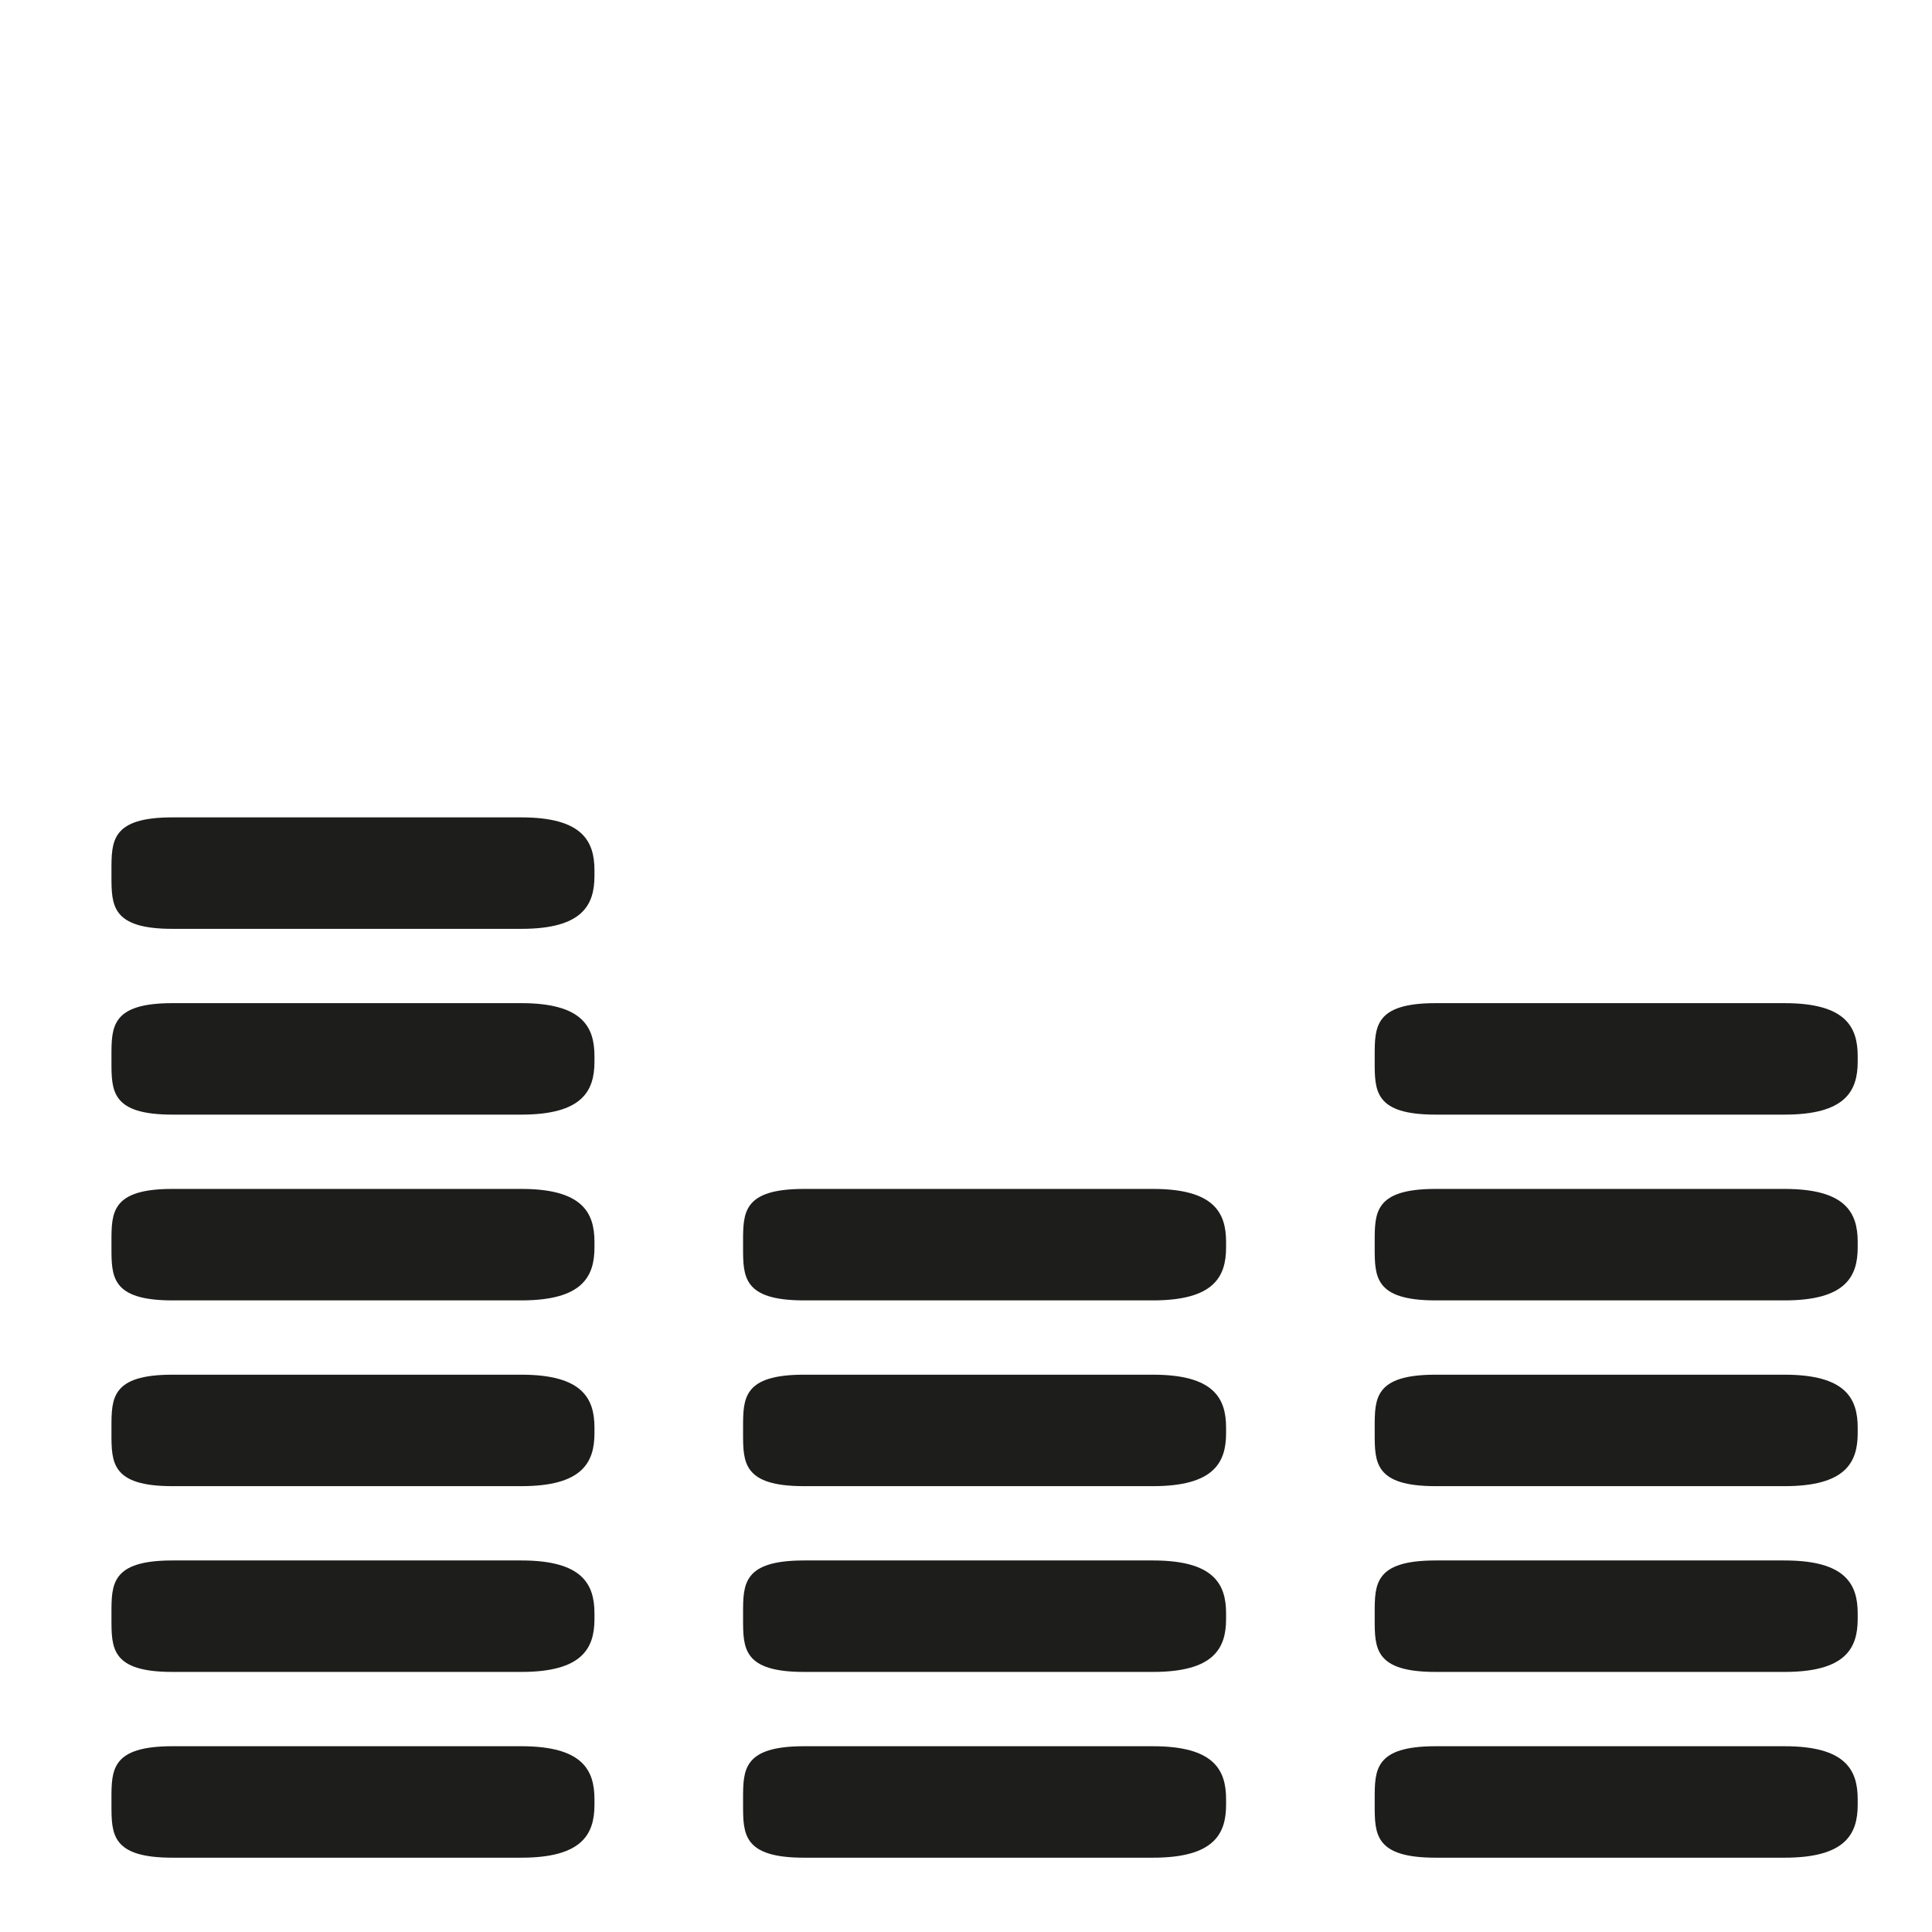 <?xml version="1.0" encoding="utf-8"?>
<!-- Generator: Adobe Illustrator 16.0.0, SVG Export Plug-In . SVG Version: 6.00 Build 0)  -->
<!DOCTYPE svg PUBLIC "-//W3C//DTD SVG 1.1 Basic//EN" "http://www.w3.org/Graphics/SVG/1.1/DTD/svg11-basic.dtd">
<svg version="1.1" baseProfile="basic" id="Capa_1" xmlns="http://www.w3.org/2000/svg" xmlns:xlink="http://www.w3.org/1999/xlink"
	 x="0px" y="0px" width="52px" height="52px" viewBox="0 0 52 52" xml:space="preserve">
<g>
	<path fill-rule="evenodd" clip-rule="evenodd" fill="#1D1D1B" d="M14.033,22H4.639C2.997,22,3,22.637,3,23.423v0.154
		C3,24.363,3,25,4.639,25h9.394C15.671,25,16,24.363,16,23.577v-0.154C16,22.637,15.671,22,14.033,22z"/>
	<path fill-rule="evenodd" clip-rule="evenodd" fill="#1D1D1B" d="M14.033,27H4.639C2.997,27,3,27.637,3,28.423v0.154
		C3,29.363,3,30,4.639,30h9.394C15.671,30,16,29.363,16,28.577v-0.154C16,27.637,15.671,27,14.033,27z"/>
	<path fill-rule="evenodd" clip-rule="evenodd" fill="#1D1D1B" d="M14.033,32H4.639C2.997,32,3,32.637,3,33.423v0.154
		C3,34.363,3,35,4.639,35h9.394C15.671,35,16,34.363,16,33.577v-0.154C16,32.637,15.671,32,14.033,32z"/>
	<path fill-rule="evenodd" clip-rule="evenodd" fill="#1D1D1B" d="M14.033,37H4.639C2.997,37,3,37.637,3,38.423v0.154
		C3,39.363,3,40,4.639,40h9.394C15.671,40,16,39.363,16,38.577v-0.154C16,37.637,15.671,37,14.033,37z"/>
	<path fill-rule="evenodd" clip-rule="evenodd" fill="#1D1D1B" d="M14.033,42H4.639C2.997,42,3,42.637,3,43.423v0.154
		C3,44.363,3,45,4.639,45h9.394C15.671,45,16,44.363,16,43.577v-0.154C16,42.637,15.671,42,14.033,42z"/>
	<path fill-rule="evenodd" clip-rule="evenodd" fill="#1D1D1B" d="M14.033,47H4.639C2.997,47,3,47.637,3,48.423v0.154
		C3,49.363,3,50,4.639,50h9.394C15.671,50,16,49.363,16,48.577v-0.154C16,47.637,15.671,47,14.033,47z"/>
	<path fill-rule="evenodd" clip-rule="evenodd" fill="#1D1D1B" d="M31.033,32h-9.394C19.997,32,20,32.637,20,33.423v0.154
		C20,34.363,20,35,21.639,35h9.394C32.671,35,33,34.363,33,33.577v-0.154C33,32.637,32.671,32,31.033,32z"/>
	<path fill-rule="evenodd" clip-rule="evenodd" fill="#1D1D1B" d="M31.033,37h-9.394C19.997,37,20,37.637,20,38.423v0.154
		C20,39.363,20,40,21.639,40h9.394C32.671,40,33,39.363,33,38.577v-0.154C33,37.637,32.671,37,31.033,37z"/>
	<path fill-rule="evenodd" clip-rule="evenodd" fill="#1D1D1B" d="M31.033,42h-9.394C19.997,42,20,42.637,20,43.423v0.154
		C20,44.363,20,45,21.639,45h9.394C32.671,45,33,44.363,33,43.577v-0.154C33,42.637,32.671,42,31.033,42z"/>
	<path fill-rule="evenodd" clip-rule="evenodd" fill="#1D1D1B" d="M31.033,47h-9.394C19.997,47,20,47.637,20,48.423v0.154
		C20,49.363,20,50,21.639,50h9.394C32.671,50,33,49.363,33,48.577v-0.154C33,47.637,32.671,47,31.033,47z"/>
	<path fill-rule="evenodd" clip-rule="evenodd" fill="#1D1D1B" d="M48.033,27h-9.394C36.997,27,37,27.637,37,28.423v0.154
		C37,29.363,37,30,38.639,30h9.394C49.671,30,50,29.363,50,28.577v-0.154C50,27.637,49.671,27,48.033,27z"/>
	<path fill-rule="evenodd" clip-rule="evenodd" fill="#1D1D1B" d="M48.033,32h-9.394C36.997,32,37,32.637,37,33.423v0.154
		C37,34.363,37,35,38.639,35h9.394C49.671,35,50,34.363,50,33.577v-0.154C50,32.637,49.671,32,48.033,32z"/>
	<path fill-rule="evenodd" clip-rule="evenodd" fill="#1D1D1B" d="M48.033,37h-9.394C36.997,37,37,37.637,37,38.423v0.154
		C37,39.363,37,40,38.639,40h9.394C49.671,40,50,39.363,50,38.577v-0.154C50,37.637,49.671,37,48.033,37z"/>
	<path fill-rule="evenodd" clip-rule="evenodd" fill="#1D1D1B" d="M48.033,42h-9.394C36.997,42,37,42.637,37,43.423v0.154
		C37,44.363,37,45,38.639,45h9.394C49.671,45,50,44.363,50,43.577v-0.154C50,42.637,49.671,42,48.033,42z"/>
	<path fill-rule="evenodd" clip-rule="evenodd" fill="#1D1D1B" d="M48.033,47h-9.394C36.997,47,37,47.637,37,48.423v0.154
		C37,49.363,37,50,38.639,50h9.394C49.671,50,50,49.363,50,48.577v-0.154C50,47.637,49.671,47,48.033,47z"/>
</g>
</svg>
